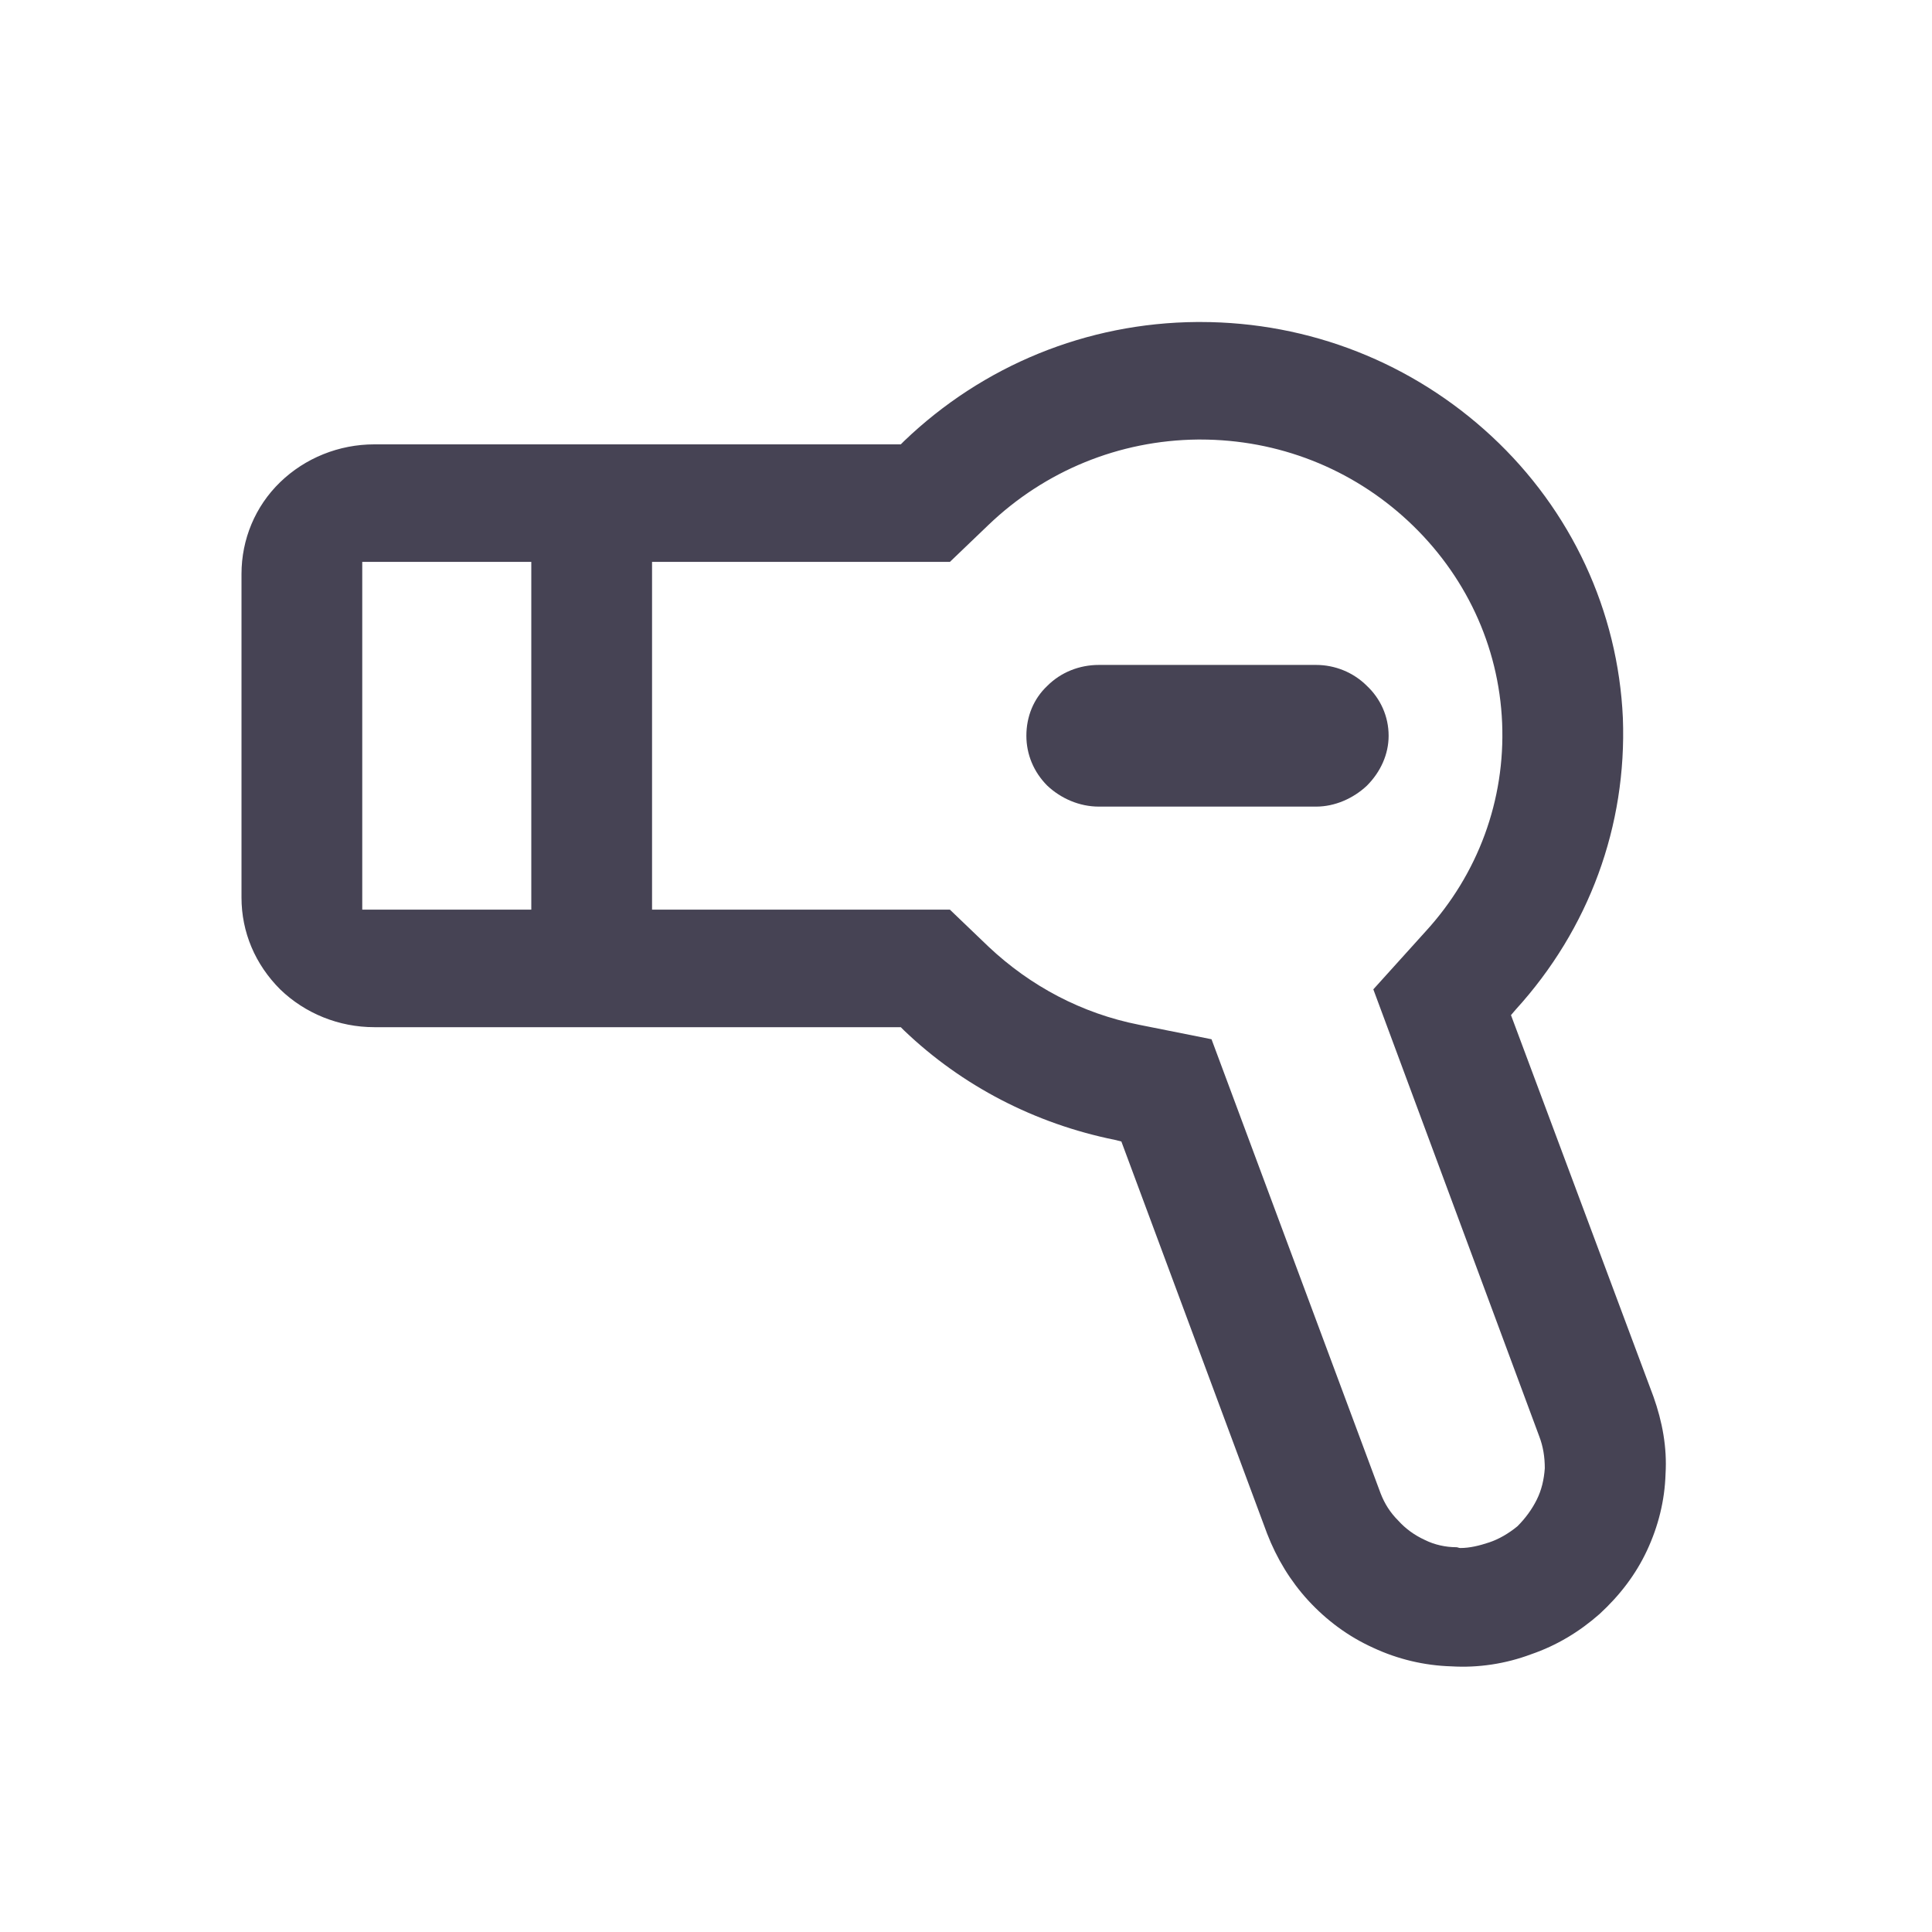 <svg width='24' height='24' viewBox='0 0 24 24' fill='none' xmlns='http://www.w3.org/2000/svg'>
    <g clipPath='url(#clip0_70_5471)'>
      <path
        d='M20.54 17.35L18.77 12.61L18.83 12.54C19.74 11.54 20.21 10.26 20.16 8.92C20.1 7.59 19.52 6.34 18.53 5.42C17.55 4.51 16.27 4 14.91 4H14.87C13.5 4.01 12.21 4.54 11.23 5.48L11.19 5.52H4.65C4.21 5.52 3.79 5.69 3.48 5.99C3.17 6.29 3 6.7 3 7.13V11.15C3 11.58 3.17 11.98 3.48 12.29C3.79 12.59 4.21 12.76 4.65 12.76H11.19L11.23 12.8C11.95 13.49 12.86 13.96 13.85 14.16L13.93 14.18L15.74 19.05C15.86 19.36 16.03 19.64 16.25 19.88C16.48 20.13 16.75 20.33 17.06 20.47C17.36 20.61 17.69 20.69 18.03 20.7C18.36 20.72 18.7 20.67 19.02 20.55C19.34 20.44 19.62 20.27 19.87 20.05C20.12 19.82 20.32 19.56 20.46 19.26C20.6 18.96 20.68 18.64 20.69 18.31C20.71 17.98 20.65 17.66 20.54 17.35ZM6.6 11.3H4.5V6.98H6.6V11.3ZM19.09 18.63C19.03 18.75 18.95 18.86 18.85 18.96C18.74 19.05 18.62 19.12 18.5 19.16C18.38 19.2 18.26 19.23 18.14 19.23C18.12 19.23 18.11 19.22 18.09 19.22C17.96 19.22 17.82 19.19 17.7 19.13C17.57 19.07 17.46 18.99 17.37 18.89C17.27 18.79 17.2 18.68 17.15 18.55L15.05 12.91L14.15 12.73C13.44 12.59 12.8 12.25 12.28 11.76L11.8 11.3H8.1V6.98H11.8L12.28 6.52C12.98 5.85 13.9 5.47 14.88 5.46H14.91C15.88 5.46 16.79 5.82 17.49 6.47C18.2 7.13 18.62 8.02 18.66 8.98C18.7 9.94 18.36 10.86 17.71 11.57L17.06 12.29L19.12 17.84C19.17 17.97 19.19 18.1 19.19 18.24C19.18 18.38 19.15 18.51 19.09 18.63Z'
        fill='#464354'
      />
      <path
        d='M17.25 9.14C17.25 9.37 17.15 9.59 16.98 9.76C16.81 9.92 16.58 10.02 16.35 10.02H13.65C13.41 10.02 13.18 9.92 13.01 9.76C12.84 9.59 12.75 9.37 12.75 9.14C12.75 8.9 12.84 8.68 13.01 8.52C13.18 8.35 13.41 8.26 13.65 8.26H16.35C16.58 8.26 16.81 8.35 16.98 8.52C17.15 8.68 17.25 8.9 17.25 9.14Z'
        fill='#464354'
      />
    </g>
    <defs>
      <clipPath id='clip0_70_5471'>
        <rect width='17.69' height='16.7' fill='white' transform='translate(3 4)' />
      </clipPath>
    </defs>
  </svg>